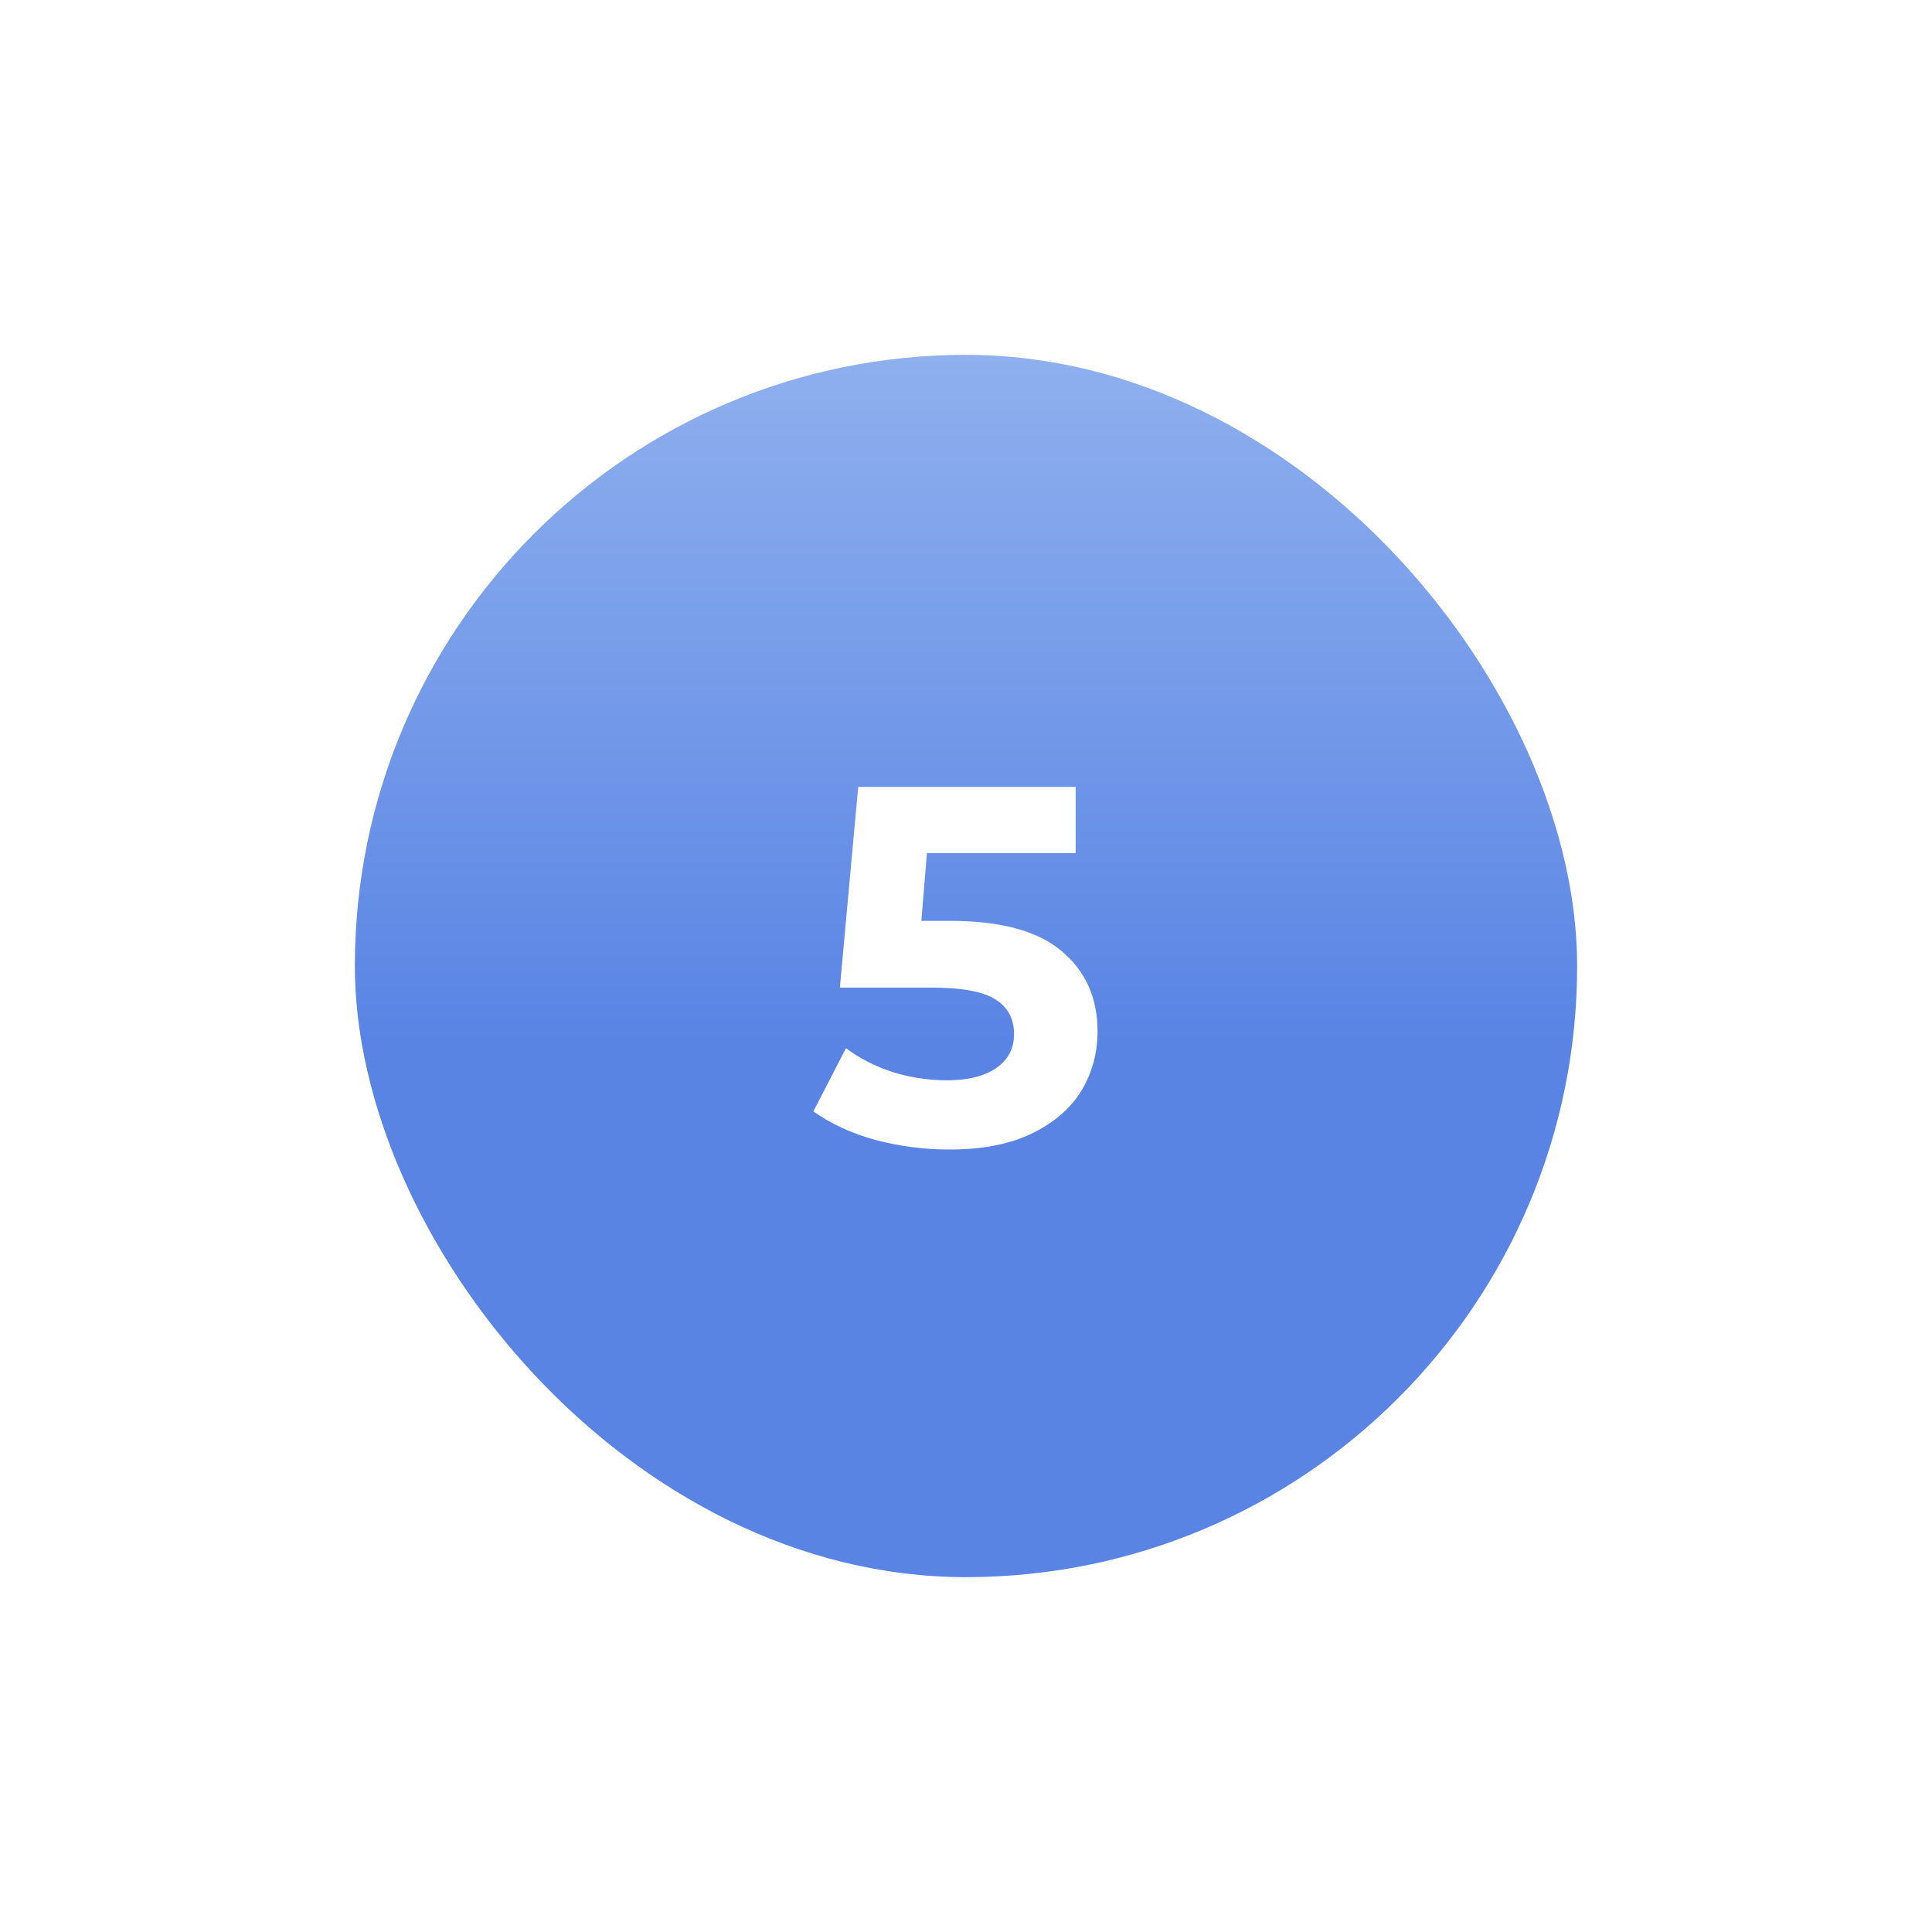 <?xml version="1.0" encoding="UTF-8"?> <svg xmlns="http://www.w3.org/2000/svg" width="98" height="98" viewBox="0 0 98 98" fill="none"> <g filter="url(#filter0_d_260_23)"> <rect x="18" y="18" width="62" height="62" rx="31" fill="url(#paint0_linear_260_23)"></rect> </g> <path d="M48.208 46.711C50.756 46.711 52.634 47.219 53.839 48.235C55.062 49.251 55.673 50.612 55.673 52.317C55.673 53.419 55.398 54.426 54.847 55.339C54.296 56.235 53.452 56.958 52.315 57.509C51.196 58.043 49.809 58.31 48.156 58.31C46.881 58.31 45.624 58.146 44.384 57.819C43.161 57.475 42.119 56.992 41.258 56.373L42.912 53.169C43.601 53.686 44.393 54.091 45.288 54.383C46.184 54.659 47.105 54.797 48.053 54.797C49.103 54.797 49.93 54.59 50.532 54.177C51.135 53.763 51.437 53.186 51.437 52.446C51.437 51.671 51.118 51.085 50.481 50.689C49.861 50.293 48.776 50.095 47.226 50.095H42.602L43.532 39.917H54.562V43.275H47.019L46.735 46.711H48.208Z" fill="white"></path> <defs> <filter id="filter0_d_260_23" x="0.286" y="0.286" width="97.429" height="97.429" filterUnits="userSpaceOnUse" color-interpolation-filters="sRGB"> <feFlood flood-opacity="0" result="BackgroundImageFix"></feFlood> <feColorMatrix in="SourceAlpha" type="matrix" values="0 0 0 0 0 0 0 0 0 0 0 0 0 0 0 0 0 0 127 0" result="hardAlpha"></feColorMatrix> <feOffset></feOffset> <feGaussianBlur stdDeviation="8.857"></feGaussianBlur> <feComposite in2="hardAlpha" operator="out"></feComposite> <feColorMatrix type="matrix" values="0 0 0 0 0 0 0 0 0 0 0 0 0 0 0 0 0 0 0.15 0"></feColorMatrix> <feBlend mode="normal" in2="BackgroundImageFix" result="effect1_dropShadow_260_23"></feBlend> <feBlend mode="normal" in="SourceGraphic" in2="effect1_dropShadow_260_23" result="shape"></feBlend> </filter> <linearGradient id="paint0_linear_260_23" x1="49" y1="-4.669" x2="49" y2="52.875" gradientUnits="userSpaceOnUse"> <stop stop-color="#B2CCF5"></stop> <stop offset="1" stop-color="#5984E4"></stop> </linearGradient> </defs> </svg> 